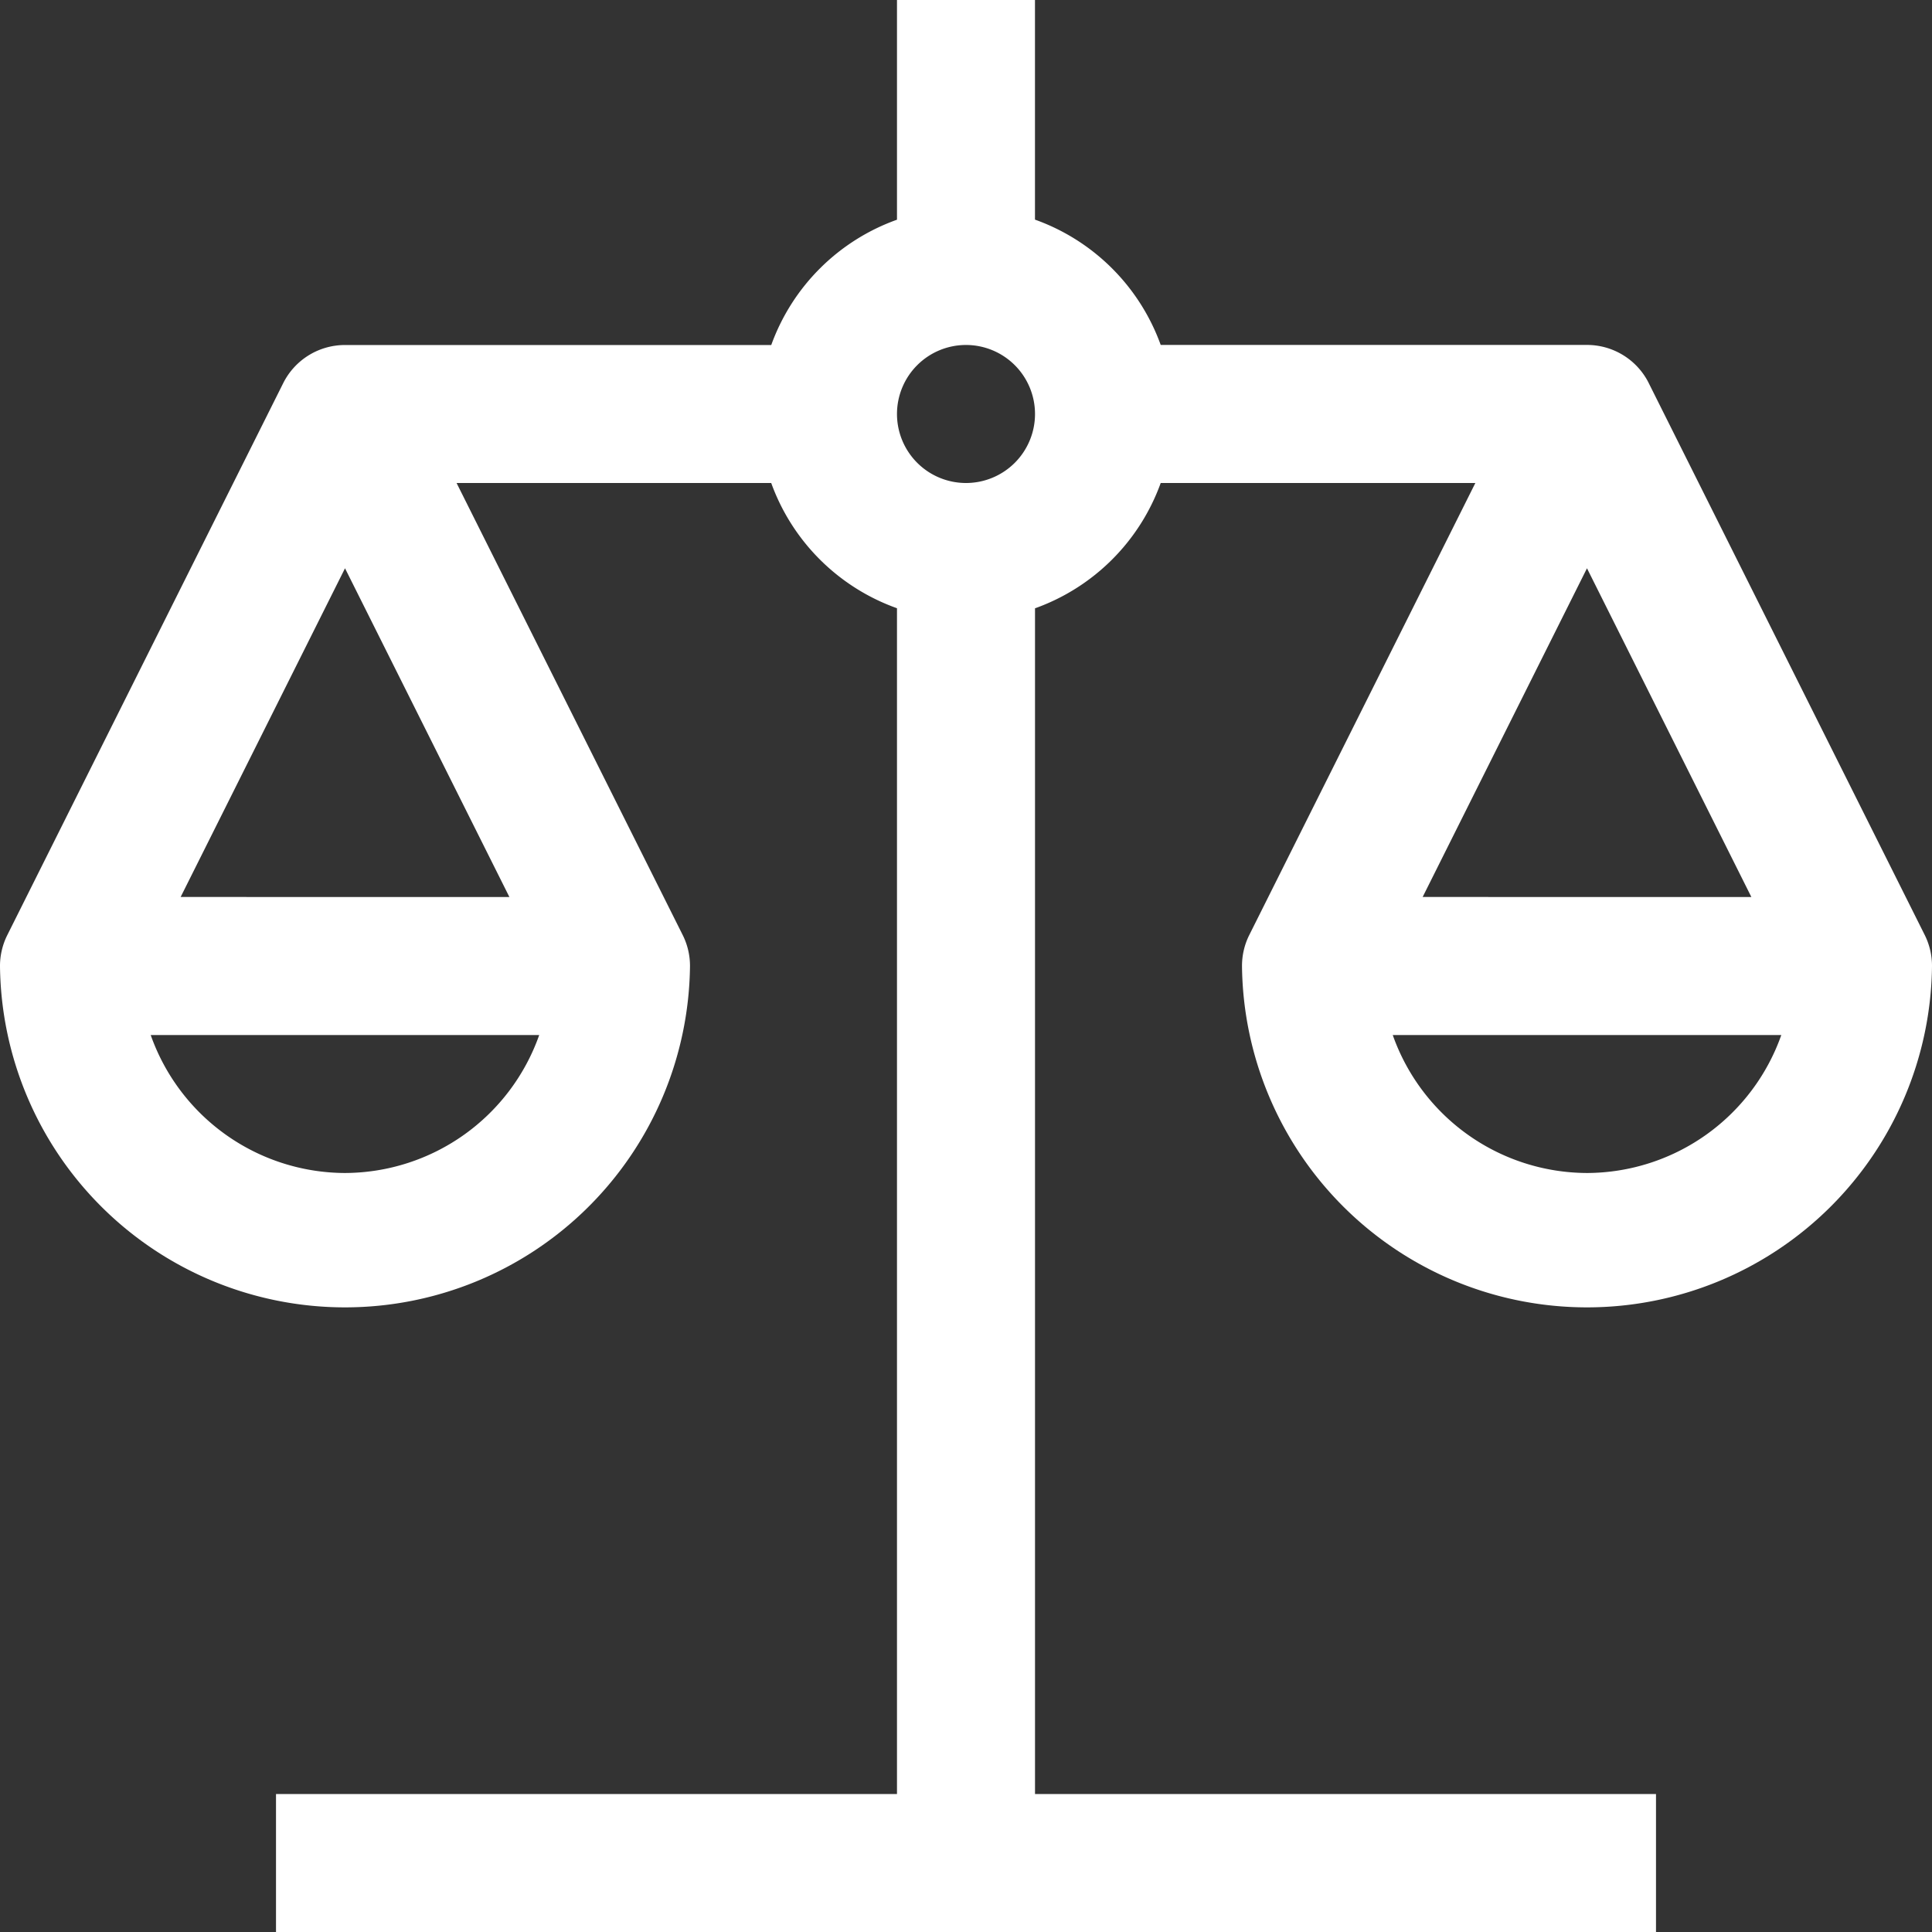 <svg xmlns="http://www.w3.org/2000/svg" width="50" height="50" viewBox="0 0 50 50">
  <rect x="0" y="0" width="50" height="50" fill="#333333" stroke="none"/>
  <g id="scales" transform="translate(-3 -3)">
    <path id="Pfad_2" data-name="Pfad 2" d="M35.143,28A8.929,8.929,0,0,0,53,28a1.786,1.786,0,0,0-.187-.8l-7.141-14.28a1.593,1.593,0,0,0-.08-.145,1.786,1.786,0,0,0-1.52-.848H33.039a5.384,5.384,0,0,0-3.254-3.243V3H26.214V8.686a5.384,5.384,0,0,0-3.254,3.243H11.929a1.786,1.786,0,0,0-1.6.988L3.189,27.2A1.786,1.786,0,0,0,3,28a8.929,8.929,0,0,0,17.857,0,1.786,1.786,0,0,0-.188-.8L14.816,15.5h8.143a5.384,5.384,0,0,0,3.255,3.241V49.429H10.143V53H45.857V49.429H29.786V18.743A5.384,5.384,0,0,0,33.039,15.5h8.143L35.33,27.2A1.786,1.786,0,0,0,35.143,28ZM11.929,33.357A5.35,5.35,0,0,1,6.9,29.786H16.955a5.35,5.35,0,0,1-5.027,3.571Zm4.254-7.143H7.675l4.254-8.507ZM28,15.5a1.786,1.786,0,1,1,1.786-1.786A1.786,1.786,0,0,1,28,15.5ZM44.071,33.357a5.35,5.35,0,0,1-5.027-3.571H49.1A5.35,5.35,0,0,1,44.071,33.357Zm0-15.65,4.254,8.507H39.818Z" transform="translate(0 0)" fill="#fff"/>
  </g>
</svg>

